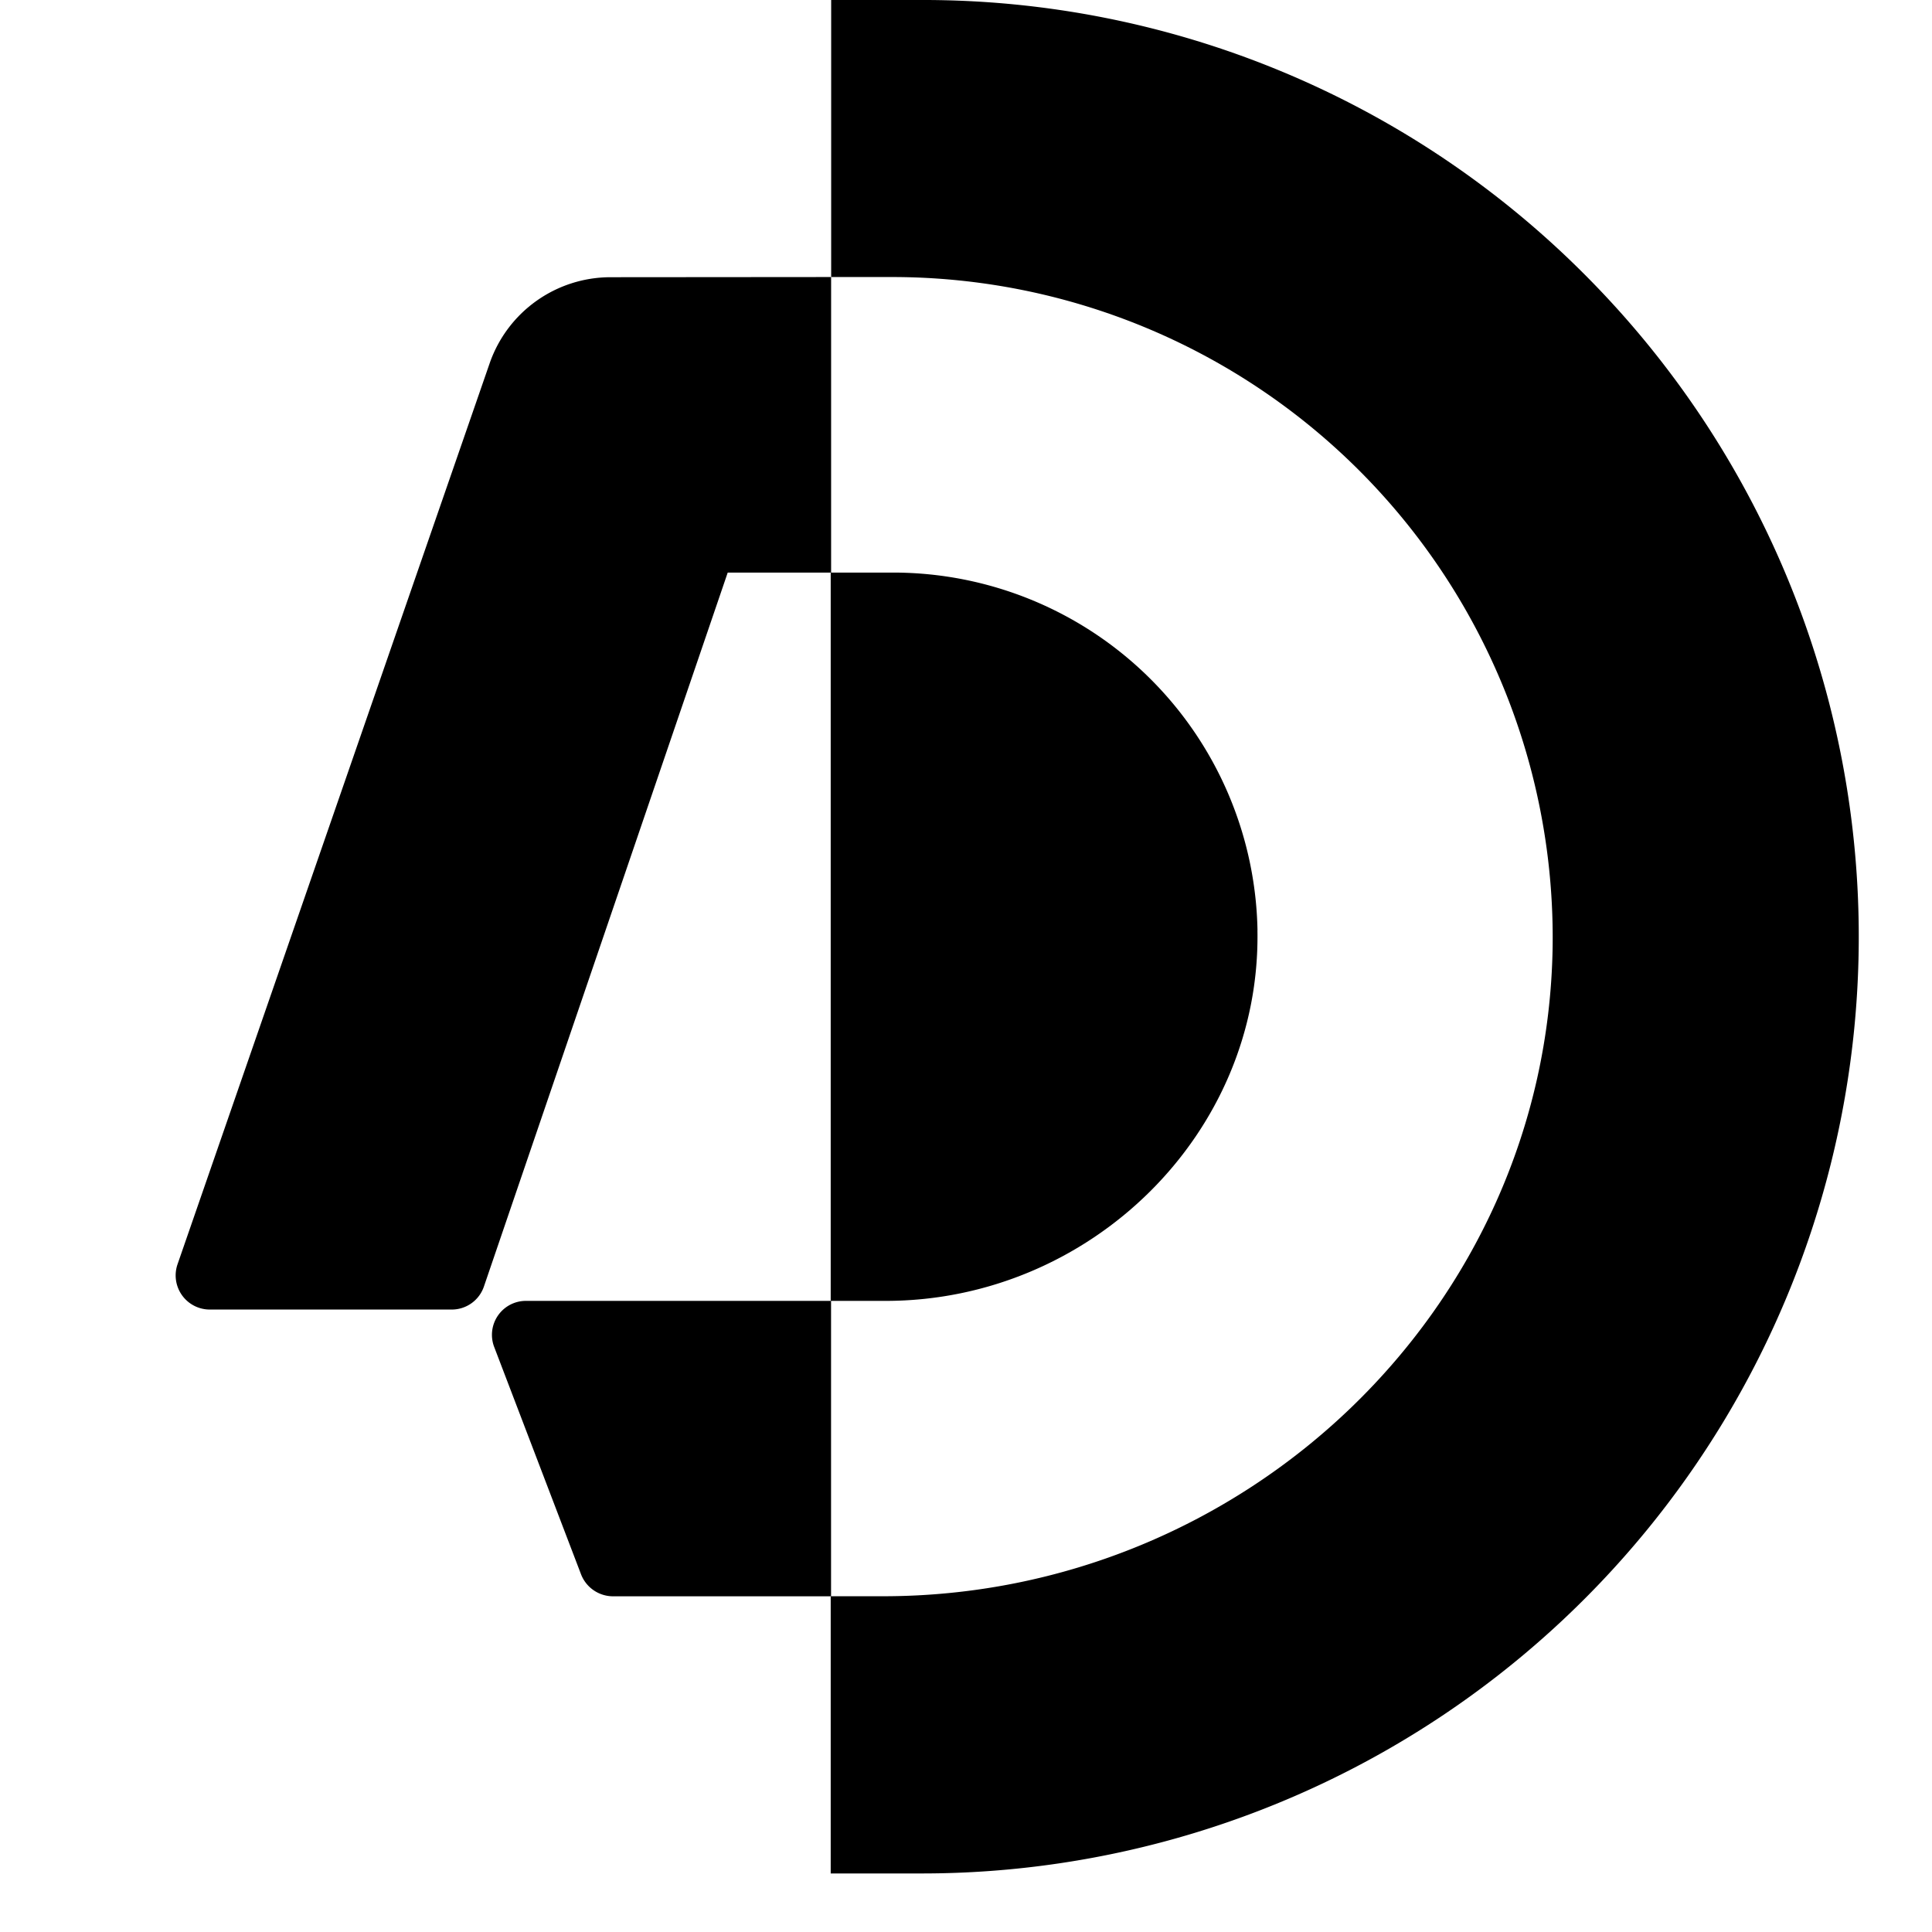 <svg xmlns="http://www.w3.org/2000/svg" width="33" height="33" fill="none"><path fill="#000" d="M14.196 4.732V9.78H12.43L8.266 21.974a.58.58 0 0 1-.55.394H3.584a.583.583 0 0 1-.551-.775l5.335-15.4a2.187 2.187 0 0 1 2.058-1.458l3.77-.003zm-.001 17.488v5.046H10.47a.587.587 0 0 1-.544-.372l-1.483-3.882a.58.58 0 0 1 .545-.792h5.206z"/><path fill="#000" d="M21.479 15.89a6.225 6.225 0 0 0-6.227-6.11h-1.063v12.44h.939c3.488 0 6.412-2.849 6.35-6.33z"/><path fill="#000" d="M27.064 4.686A15.943 15.943 0 0 0 15.75 0h-1.553v4.732h1.055A11.283 11.283 0 0 1 26.52 16.175c-.097 6.183-5.258 11.09-11.438 11.09h-.893V32h1.554A16.001 16.001 0 0 0 27.064 4.686z"/></svg>